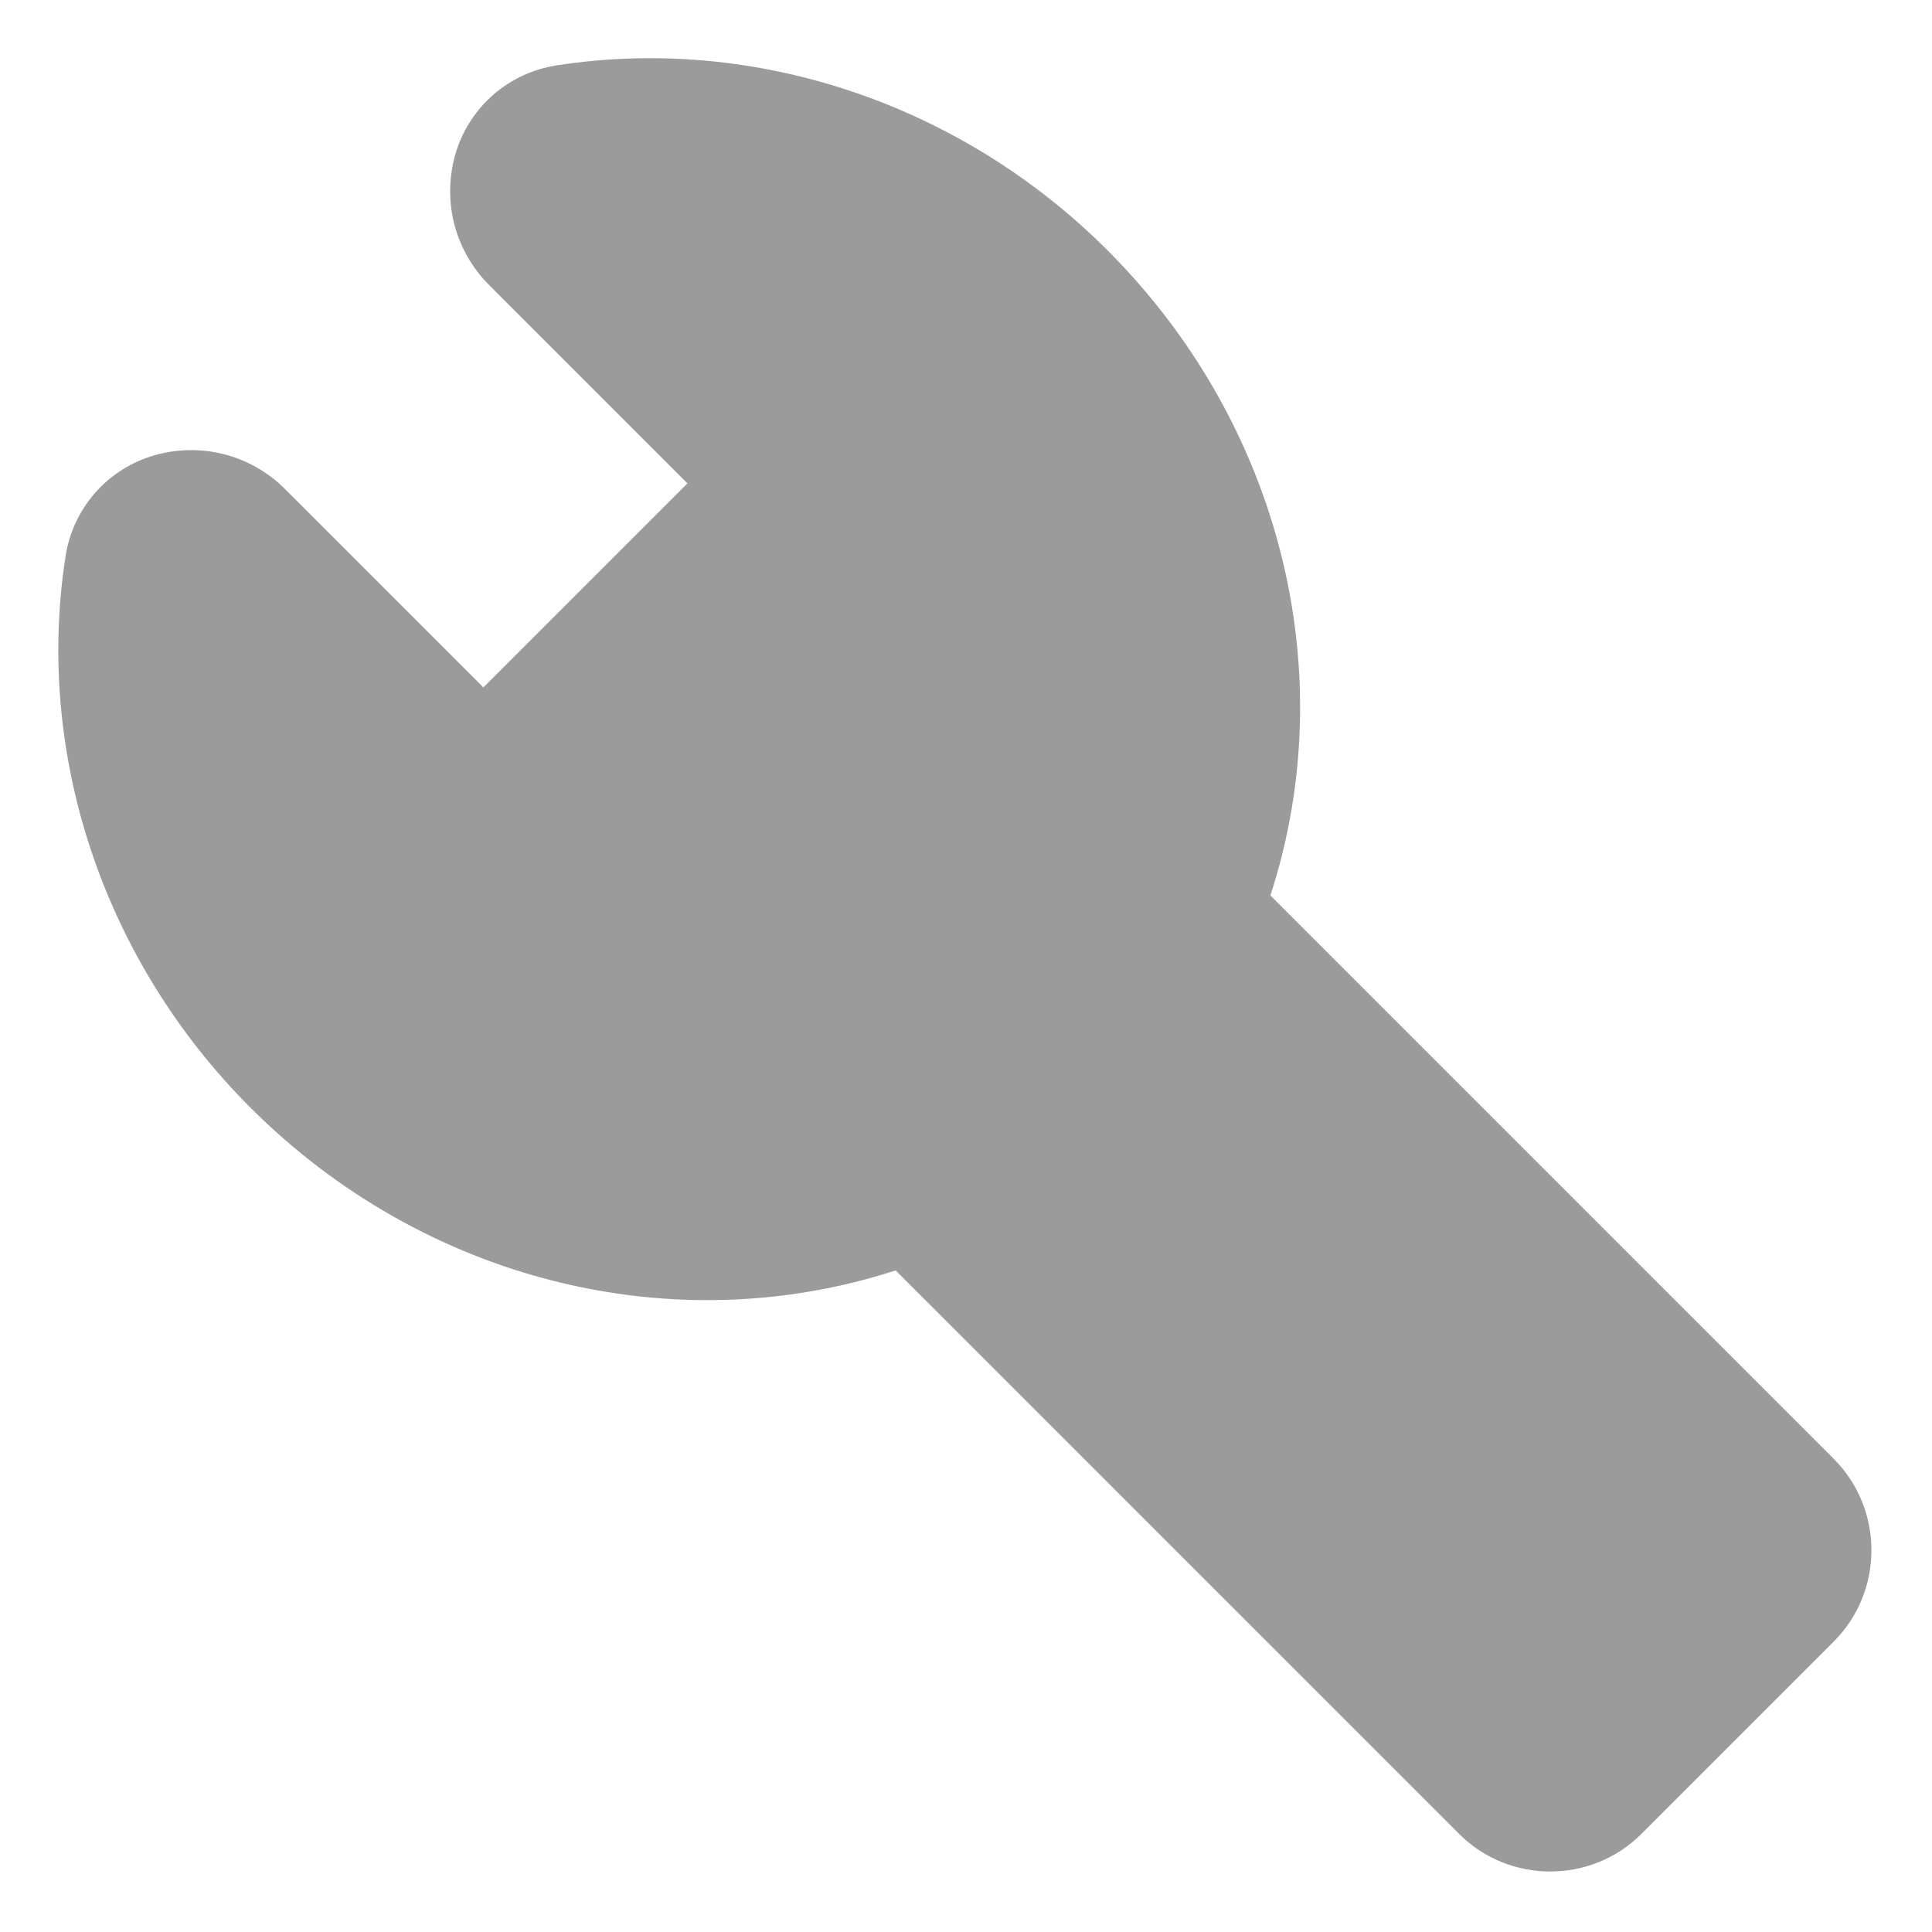 <svg width="16" height="16" viewBox="0 0 16 16" fill="none" xmlns="http://www.w3.org/2000/svg">
<g clip-path="url(#clip0_244_3046)">
<path d="M15.187 12.082L10.521 7.416C11.12 5.573 10.608 3.509 9.172 2.073C7.957 0.858 6.25 0.286 4.606 0.542C4.417 0.572 4.24 0.653 4.094 0.777C3.949 0.901 3.84 1.063 3.781 1.245C3.719 1.439 3.711 1.646 3.759 1.844C3.808 2.042 3.911 2.223 4.056 2.366L5.693 4.003L4.003 5.693L2.366 4.056C2.223 3.91 2.043 3.808 1.845 3.759C1.647 3.711 1.439 3.718 1.245 3.781C1.063 3.84 0.901 3.948 0.777 4.094C0.653 4.24 0.572 4.417 0.543 4.606C0.287 6.251 0.859 7.958 2.073 9.172C3.51 10.609 5.574 11.12 7.417 10.521L12.083 15.187C12.291 15.395 12.565 15.499 12.838 15.499C13.111 15.499 13.386 15.396 13.594 15.187L15.188 13.593C15.602 13.177 15.602 12.499 15.187 12.082Z" fill="#9B9B9B"/>
</g>
<defs>
<clipPath id="clip0_244_3046">
<rect width="16" height="16" fill="white"/>
</clipPath>
</defs>
</svg>
